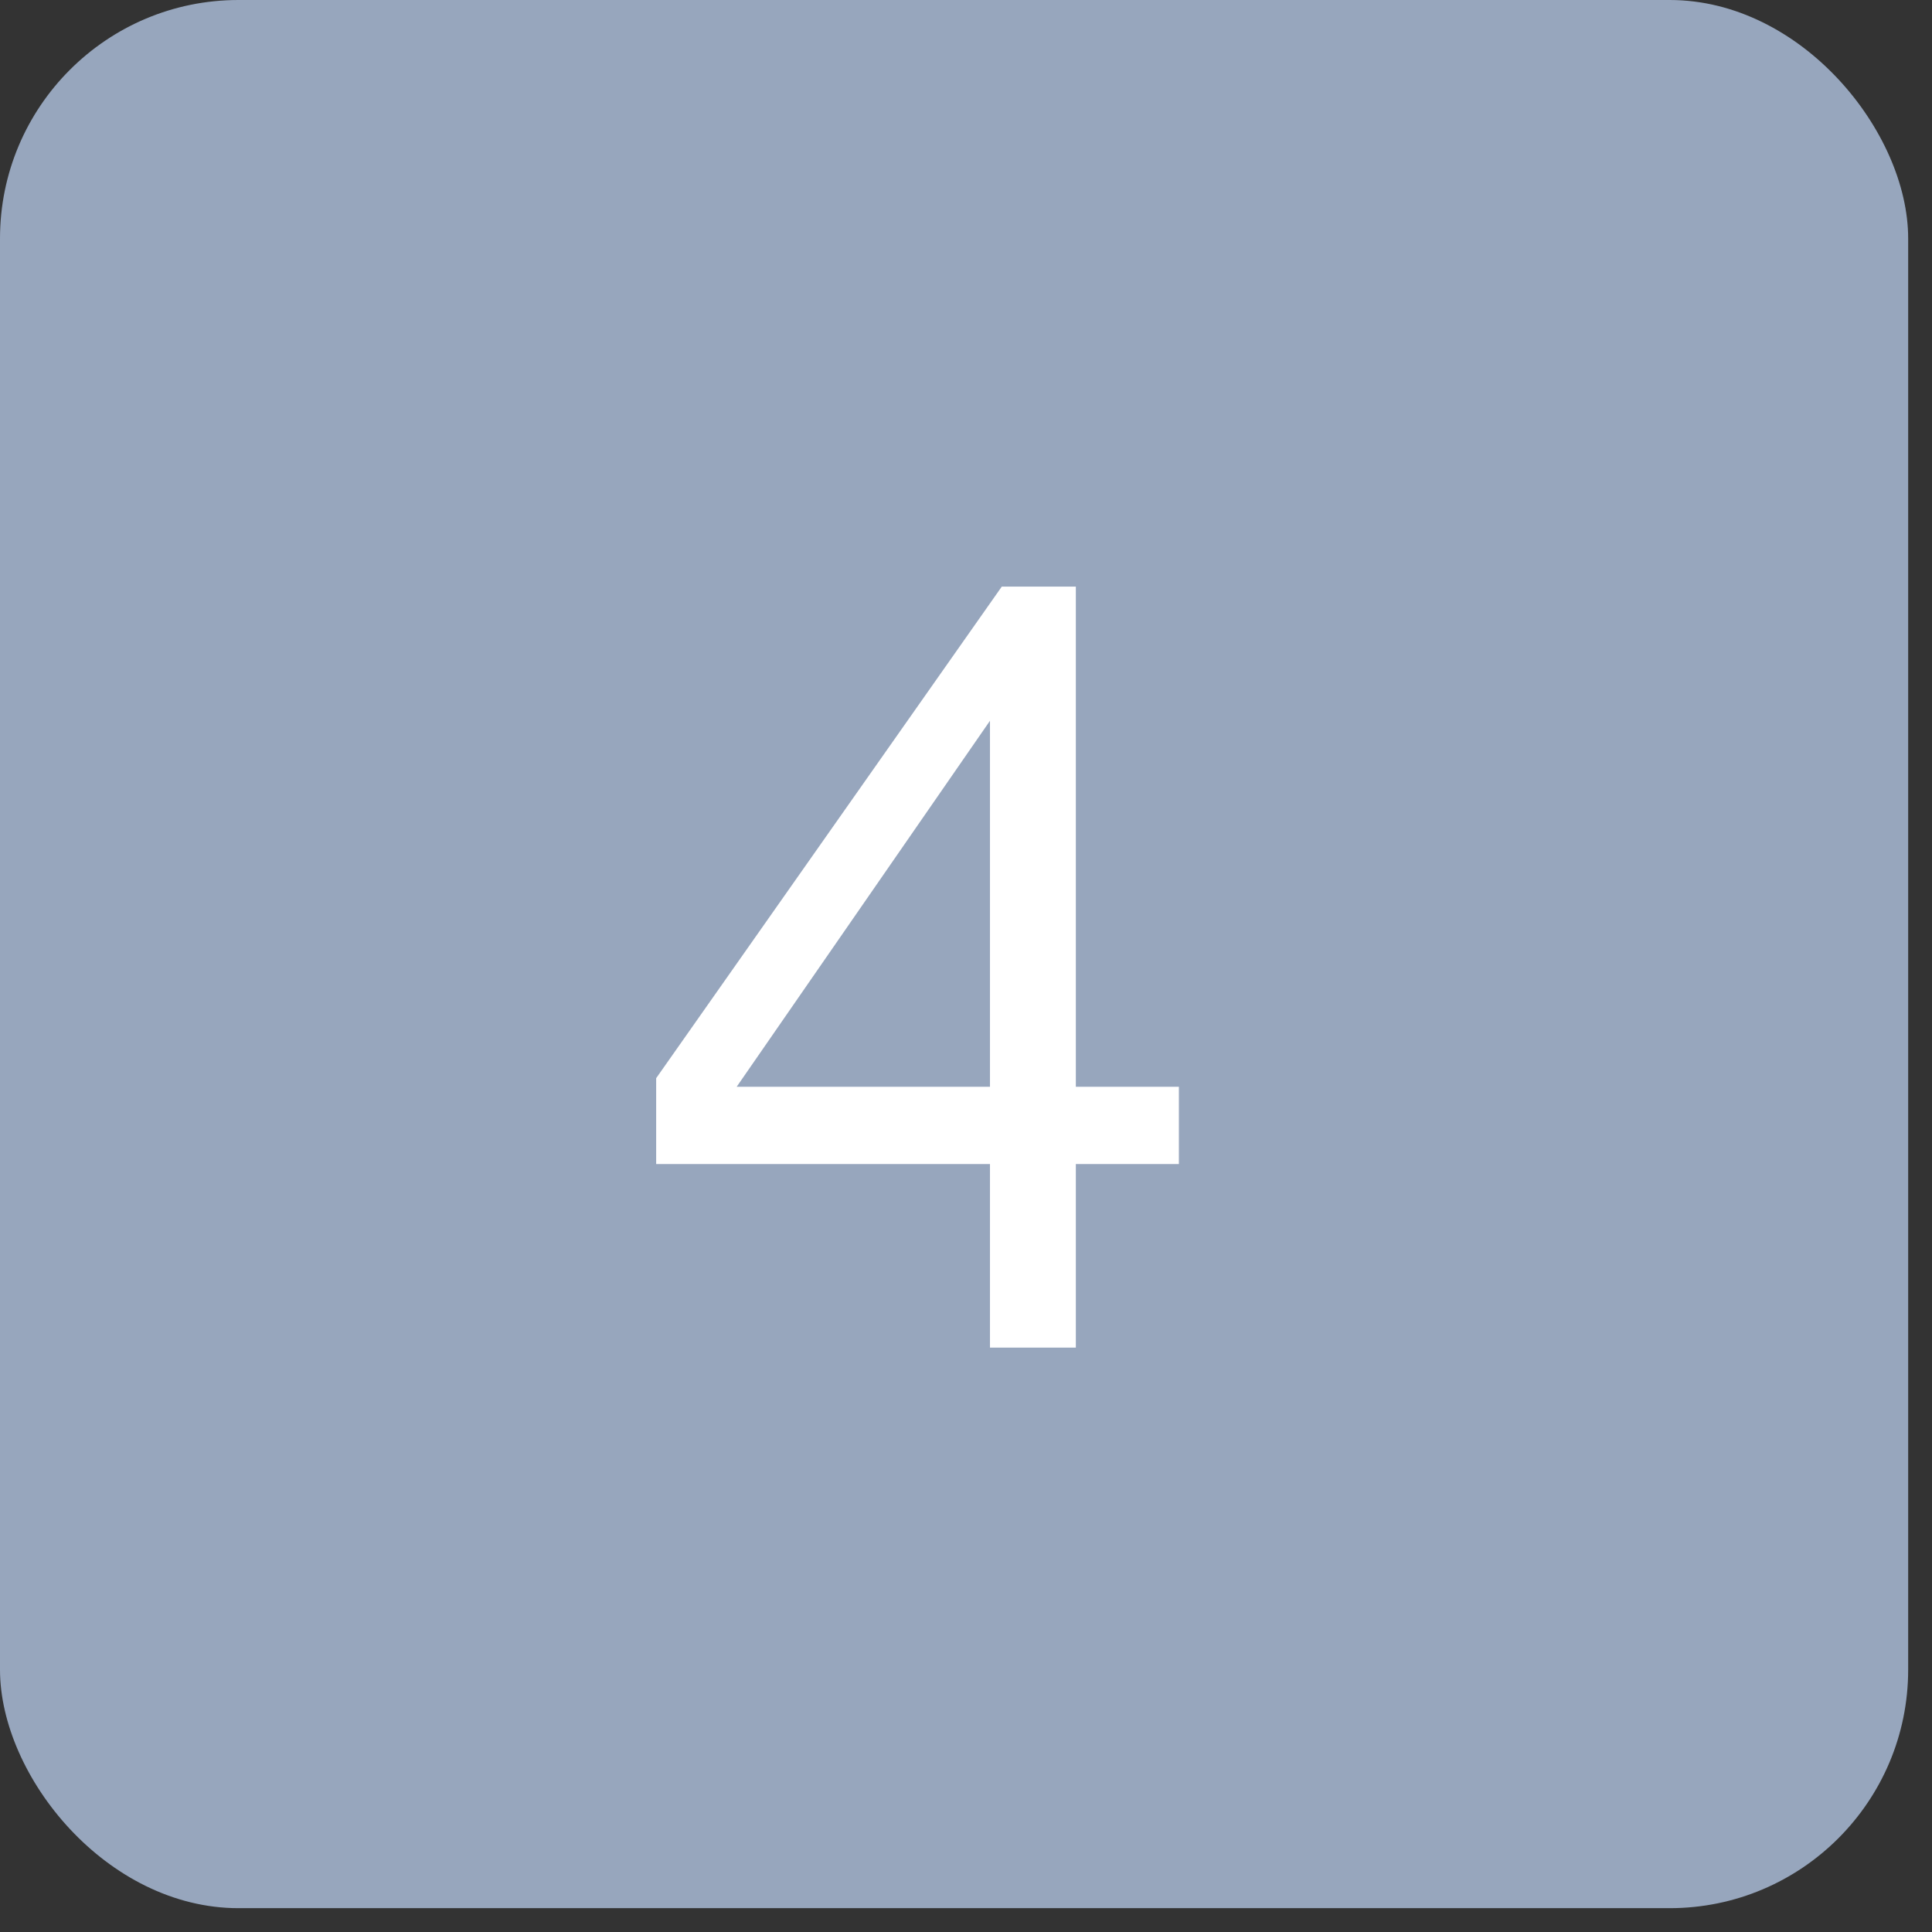 <?xml version="1.0" encoding="UTF-8"?> <svg xmlns="http://www.w3.org/2000/svg" width="27" height="27" viewBox="0 0 27 27" fill="none"><rect x="0" y="0" width="27" height="27" fill="#333333" stroke="none"/><rect width="26.667" height="26.667" rx="3.333" fill="#97A6BD"></rect><path d="M16.475 15.188V16.268H15.035V18.833H13.835V16.268H9.17V15.068L14 8.198H15.035V15.188H16.475ZM13.835 15.188V10.073L10.295 15.188H13.835Z" fill="white"></path></svg> 